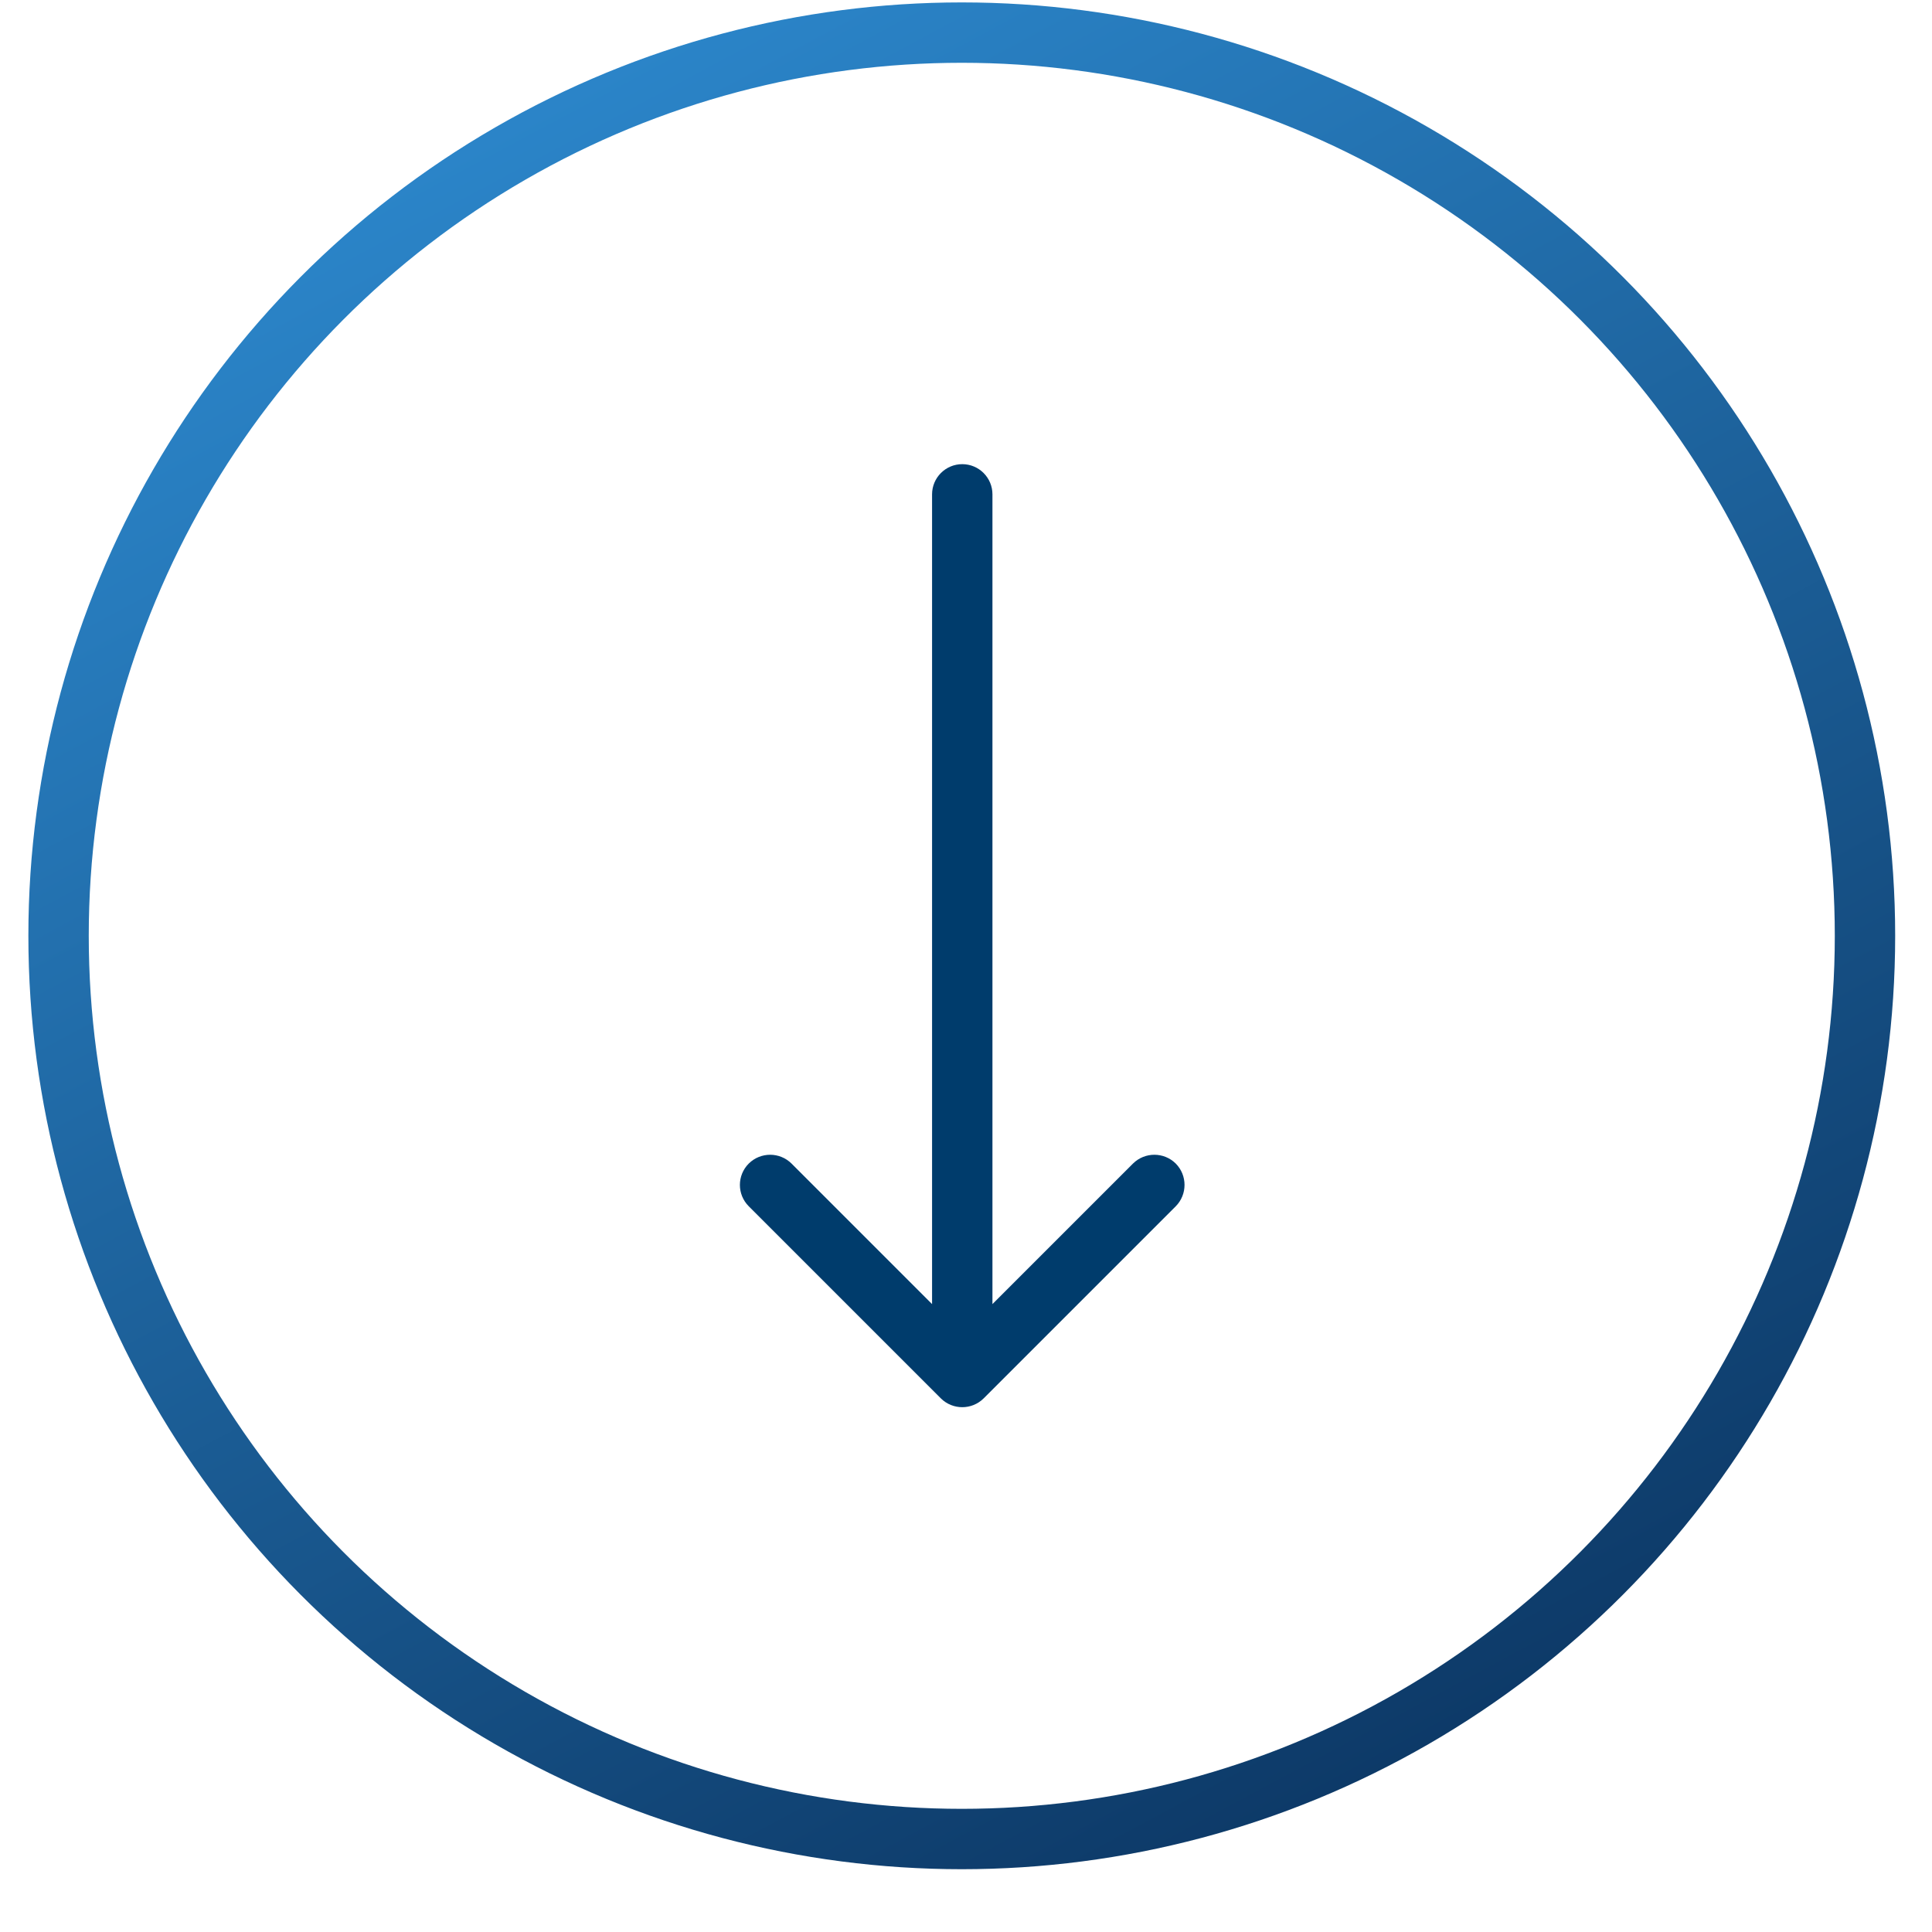 <?xml version="1.0" encoding="UTF-8"?> <svg xmlns="http://www.w3.org/2000/svg" width="16" height="16" viewBox="0 0 16 16" fill="none"> <circle cx="7.965" cy="7.75" r="7.48" stroke="url(#paint0_linear_2060_3064)" stroke-width="0.5"></circle> <path d="M8.219 4.094C8.219 3.956 8.107 3.844 7.969 3.844C7.831 3.844 7.719 3.956 7.719 4.094L8.219 4.094ZM7.792 11.581C7.89 11.678 8.048 11.678 8.146 11.581L9.737 9.99C9.834 9.892 9.834 9.734 9.737 9.636C9.639 9.539 9.481 9.539 9.383 9.636L7.969 11.05L6.555 9.636C6.457 9.539 6.299 9.539 6.201 9.636C6.103 9.734 6.103 9.892 6.201 9.99L7.792 11.581ZM7.719 4.094L7.719 11.404L8.219 11.404L8.219 4.094L7.719 4.094Z" fill="#003C6C"></path> <defs> <linearGradient id="paint0_linear_2060_3064" x1="-6.118" y1="-6.082" x2="11.028" y2="25.913" gradientUnits="userSpaceOnUse"> <stop offset="0.246" stop-color="#2F8FD6"></stop> <stop offset="0.834" stop-color="#062851"></stop> </linearGradient> </defs> </svg> 